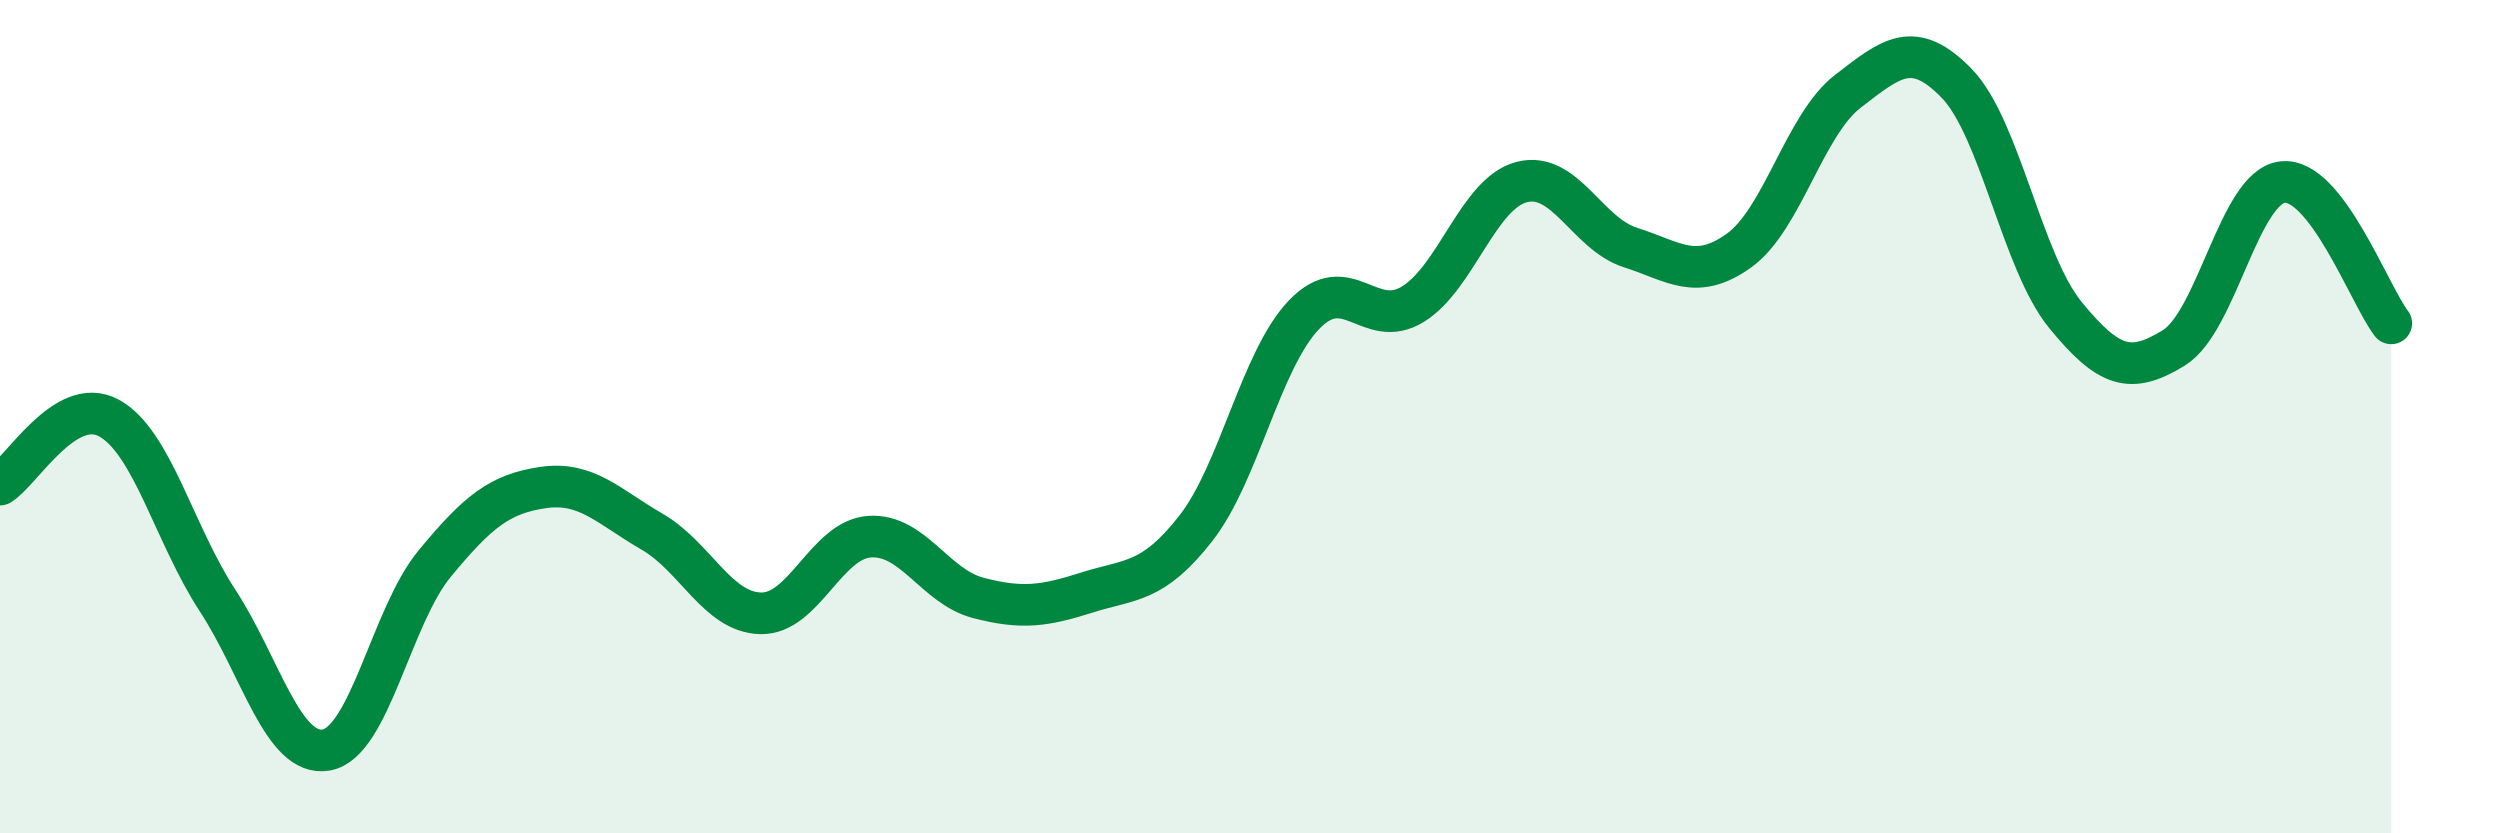 
    <svg width="60" height="20" viewBox="0 0 60 20" xmlns="http://www.w3.org/2000/svg">
      <path
        d="M 0,11.63 C 0.52,11.31 1.57,9.47 2.61,10.03 C 3.65,10.59 4.18,12.82 5.22,14.41 C 6.26,16 6.79,18.18 7.83,18 C 8.87,17.82 9.39,14.79 10.43,13.53 C 11.47,12.27 12,11.85 13.04,11.7 C 14.08,11.55 14.61,12.16 15.65,12.76 C 16.69,13.36 17.22,14.7 18.26,14.72 C 19.3,14.74 19.83,12.95 20.87,12.88 C 21.91,12.81 22.44,14.08 23.48,14.35 C 24.52,14.62 25.05,14.55 26.09,14.22 C 27.13,13.89 27.66,14.01 28.7,12.68 C 29.74,11.35 30.26,8.63 31.3,7.55 C 32.34,6.47 32.87,7.94 33.91,7.3 C 34.95,6.66 35.48,4.64 36.52,4.37 C 37.56,4.1 38.09,5.61 39.13,5.94 C 40.17,6.27 40.7,6.76 41.74,6.01 C 42.78,5.26 43.31,2.99 44.35,2.19 C 45.39,1.39 45.92,0.93 46.96,2 C 48,3.07 48.53,6.29 49.57,7.56 C 50.61,8.83 51.13,8.99 52.17,8.35 C 53.21,7.71 53.74,4.49 54.78,4.37 C 55.82,4.25 56.87,7.08 57.39,7.76L57.39 20L0 20Z"
        fill="#008740"
        opacity="0.1"
        stroke-linecap="round"
        stroke-linejoin="round"
      />
      <path
        d="M 0,11.63 C 0.52,11.31 1.57,9.47 2.61,10.03 C 3.65,10.59 4.18,12.82 5.22,14.41 C 6.26,16 6.79,18.18 7.83,18 C 8.87,17.82 9.39,14.79 10.43,13.53 C 11.47,12.27 12,11.85 13.04,11.7 C 14.08,11.55 14.61,12.16 15.65,12.76 C 16.69,13.36 17.22,14.7 18.26,14.72 C 19.3,14.74 19.83,12.95 20.87,12.88 C 21.91,12.81 22.44,14.08 23.48,14.35 C 24.52,14.62 25.05,14.55 26.09,14.22 C 27.13,13.89 27.66,14.01 28.7,12.68 C 29.74,11.35 30.26,8.63 31.3,7.55 C 32.34,6.47 32.87,7.94 33.91,7.3 C 34.95,6.66 35.48,4.64 36.52,4.37 C 37.56,4.1 38.09,5.61 39.13,5.94 C 40.17,6.27 40.7,6.76 41.74,6.01 C 42.78,5.26 43.31,2.99 44.35,2.19 C 45.39,1.39 45.92,0.93 46.96,2 C 48,3.07 48.53,6.29 49.57,7.56 C 50.61,8.83 51.13,8.99 52.17,8.35 C 53.21,7.71 53.74,4.49 54.78,4.37 C 55.82,4.25 56.87,7.08 57.39,7.76"
        stroke="#008740"
        stroke-width="1"
        fill="none"
        stroke-linecap="round"
        stroke-linejoin="round"
      />
    </svg>
  